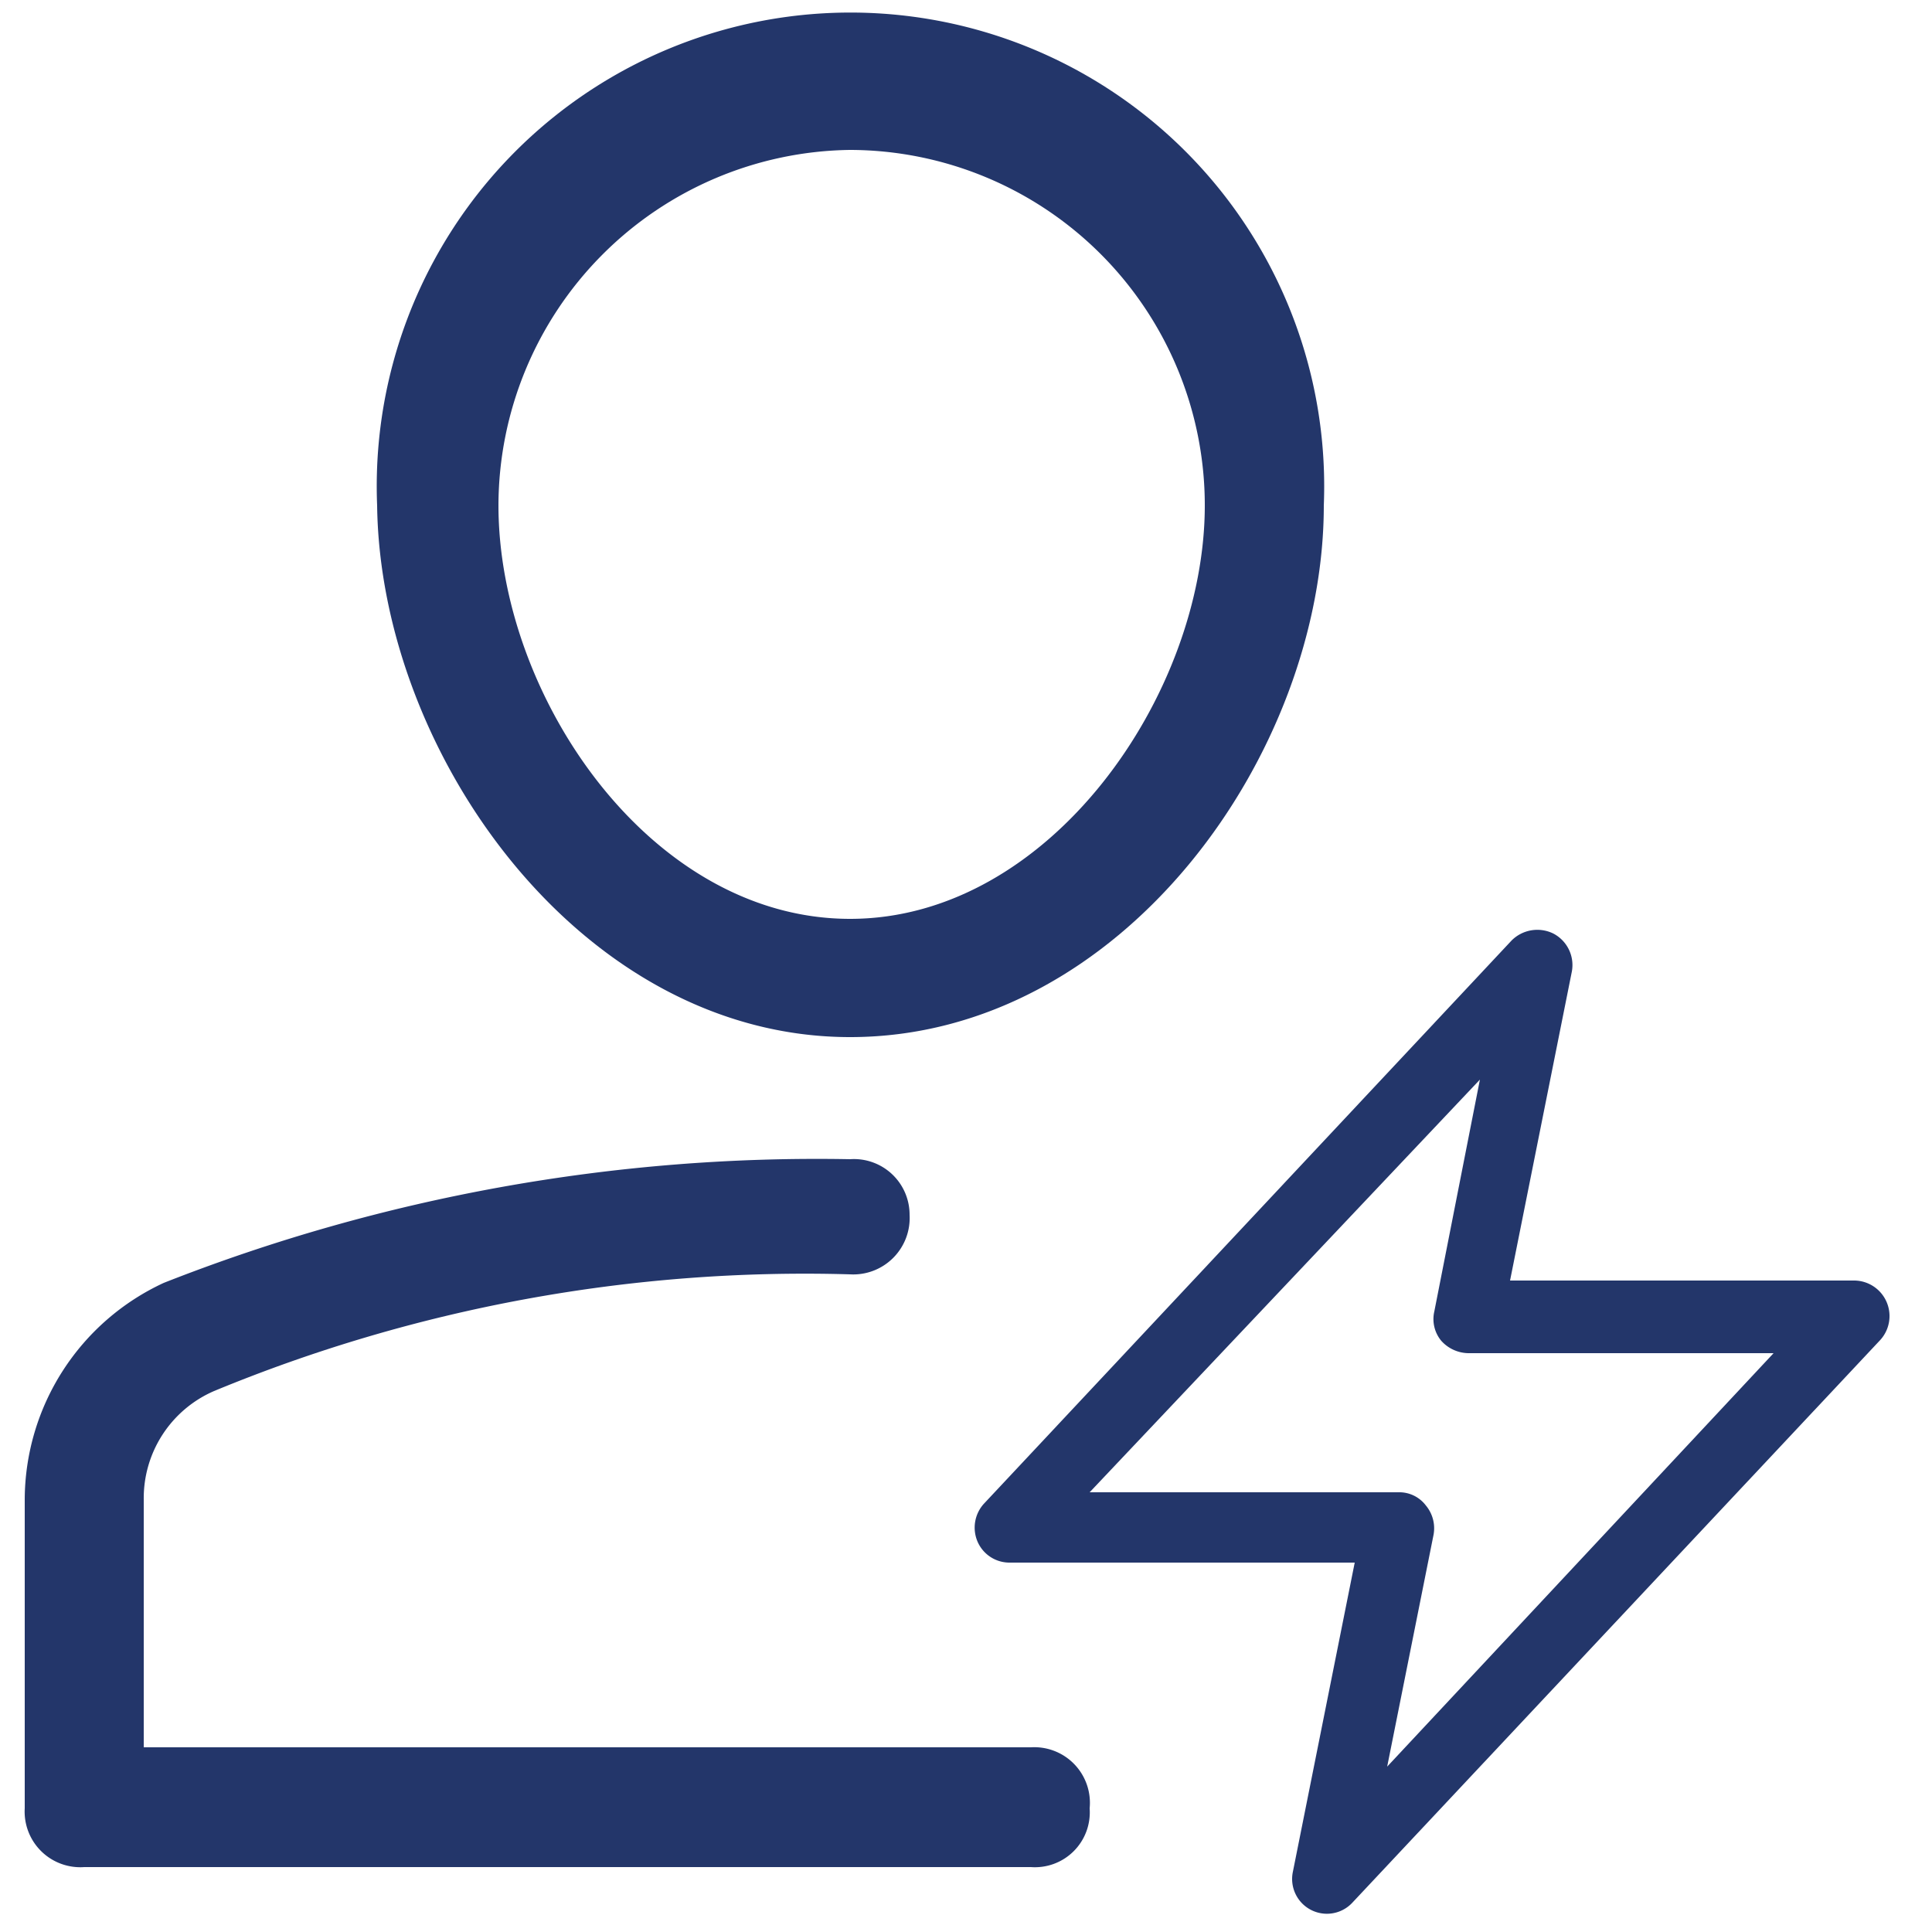 <svg id="Layer_1" data-name="Layer 1" xmlns="http://www.w3.org/2000/svg" viewBox="0 0 25 25"><defs><style>.cls-1,.cls-2{fill:#23366a;}.cls-1{fill-rule:evenodd;}</style></defs><path class="cls-1" d="M20.1,12.08a.46.46,0,0,1,.24.49l-.8,4H24a.46.46,0,0,1,.33.77l-6.83,7.28a.45.45,0,0,1-.77-.4l.8-4H13.07a.45.45,0,0,1-.42-.27.46.46,0,0,1,.08-.49l6.83-7.29A.47.47,0,0,1,20.1,12.08Zm-6,7.23h4a.43.43,0,0,1,.35.17.46.46,0,0,1,.1.38l-.6,3,5-5.35H19a.48.48,0,0,1-.35-.16.44.44,0,0,1-.09-.38l.59-3Z"/><path class="cls-1" d="M11,13.42c3.52,0,6.13-3.67,6.13-6.88a6.13,6.13,0,1,0-12.25,0C4.92,9.75,7.52,13.42,11,13.42ZM11,1.94a4.6,4.6,0,0,1,4.59,4.6c0,2.44-2,5.35-4.59,5.35S6.45,9,6.45,6.54A4.61,4.61,0,0,1,11,1.94Z"/><path class="cls-2" d="M13.34,22.61H1.86V19.4A1.51,1.51,0,0,1,2.77,18,20,20,0,0,1,11,16.49a.73.73,0,0,0,.77-.77A.72.72,0,0,0,11,15a23.06,23.06,0,0,0-8.88,1.6A3.1,3.1,0,0,0,.32,19.4v4a.72.72,0,0,0,.77.76H13.34a.71.71,0,0,0,.76-.76A.72.72,0,0,0,13.34,22.61Z"/></svg>